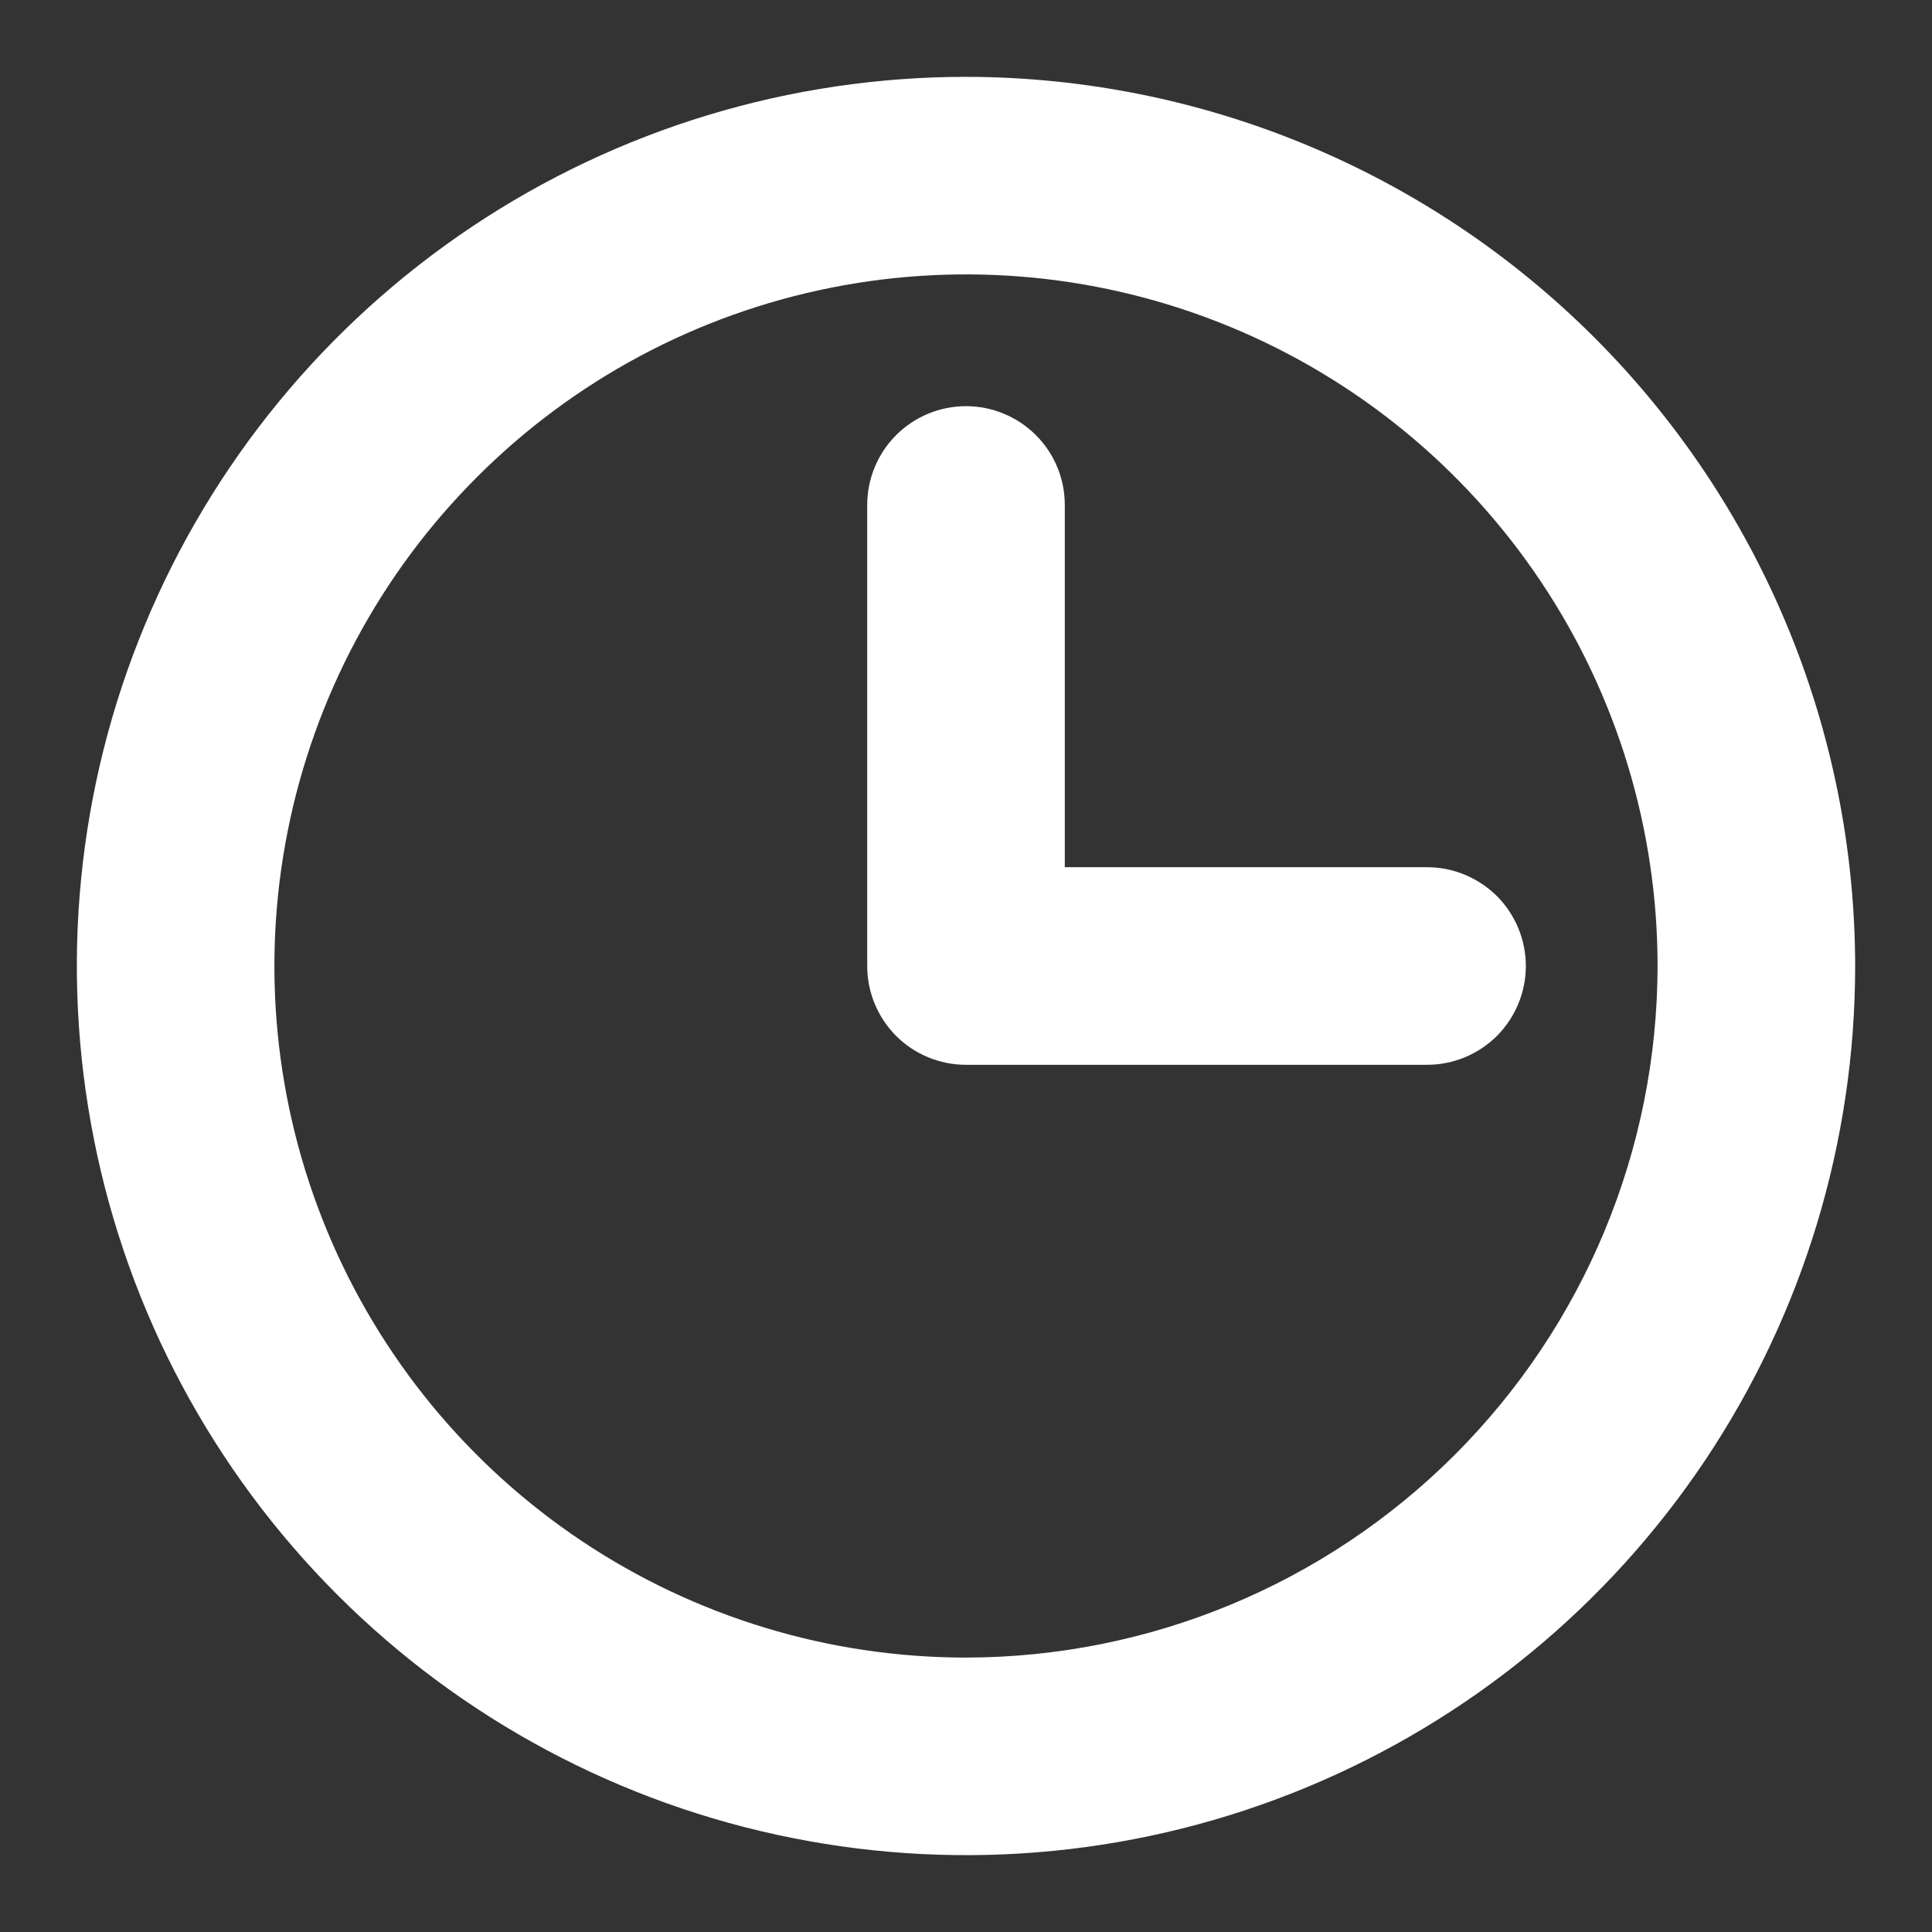 <svg width="22" height="22" viewBox="0 0 22 22" fill="none" xmlns="http://www.w3.org/2000/svg">
<rect x="0" y="0" width="22" height="22" fill="#333333" stroke="none"/>
<path d="M11 0.875C8.997 0.875 7.04 1.469 5.375 2.581C3.71 3.694 2.412 5.275 1.646 7.125C0.879 8.975 0.679 11.011 1.07 12.975C1.46 14.939 2.425 16.744 3.841 18.16C5.257 19.576 7.061 20.54 9.025 20.93C10.989 21.321 13.025 21.121 14.875 20.354C16.725 19.588 18.306 18.29 19.419 16.625C20.531 14.96 21.125 13.002 21.125 11C21.122 8.316 20.054 5.742 18.156 3.844C16.258 1.946 13.684 0.878 11 0.875ZM11 18.875C9.442 18.875 7.92 18.413 6.625 17.548C5.33 16.683 4.32 15.453 3.724 14.014C3.128 12.575 2.972 10.991 3.276 9.464C3.58 7.936 4.33 6.533 5.432 5.432C6.533 4.33 7.936 3.58 9.464 3.276C10.991 2.972 12.575 3.128 14.014 3.724C15.453 4.32 16.683 5.33 17.548 6.625C18.413 7.92 18.875 9.442 18.875 11C18.873 13.088 18.042 15.09 16.566 16.566C15.09 18.042 13.088 18.873 11 18.875ZM17.375 11C17.375 11.298 17.256 11.585 17.046 11.796C16.834 12.007 16.548 12.125 16.25 12.125H11C10.702 12.125 10.415 12.007 10.204 11.796C9.994 11.585 9.875 11.298 9.875 11V5.75C9.875 5.452 9.994 5.165 10.204 4.955C10.415 4.744 10.702 4.625 11 4.625C11.298 4.625 11.585 4.744 11.796 4.955C12.007 5.165 12.125 5.452 12.125 5.75V9.875H16.25C16.548 9.875 16.834 9.994 17.046 10.204C17.256 10.415 17.375 10.702 17.375 11Z" fill="white"/>
</svg>
